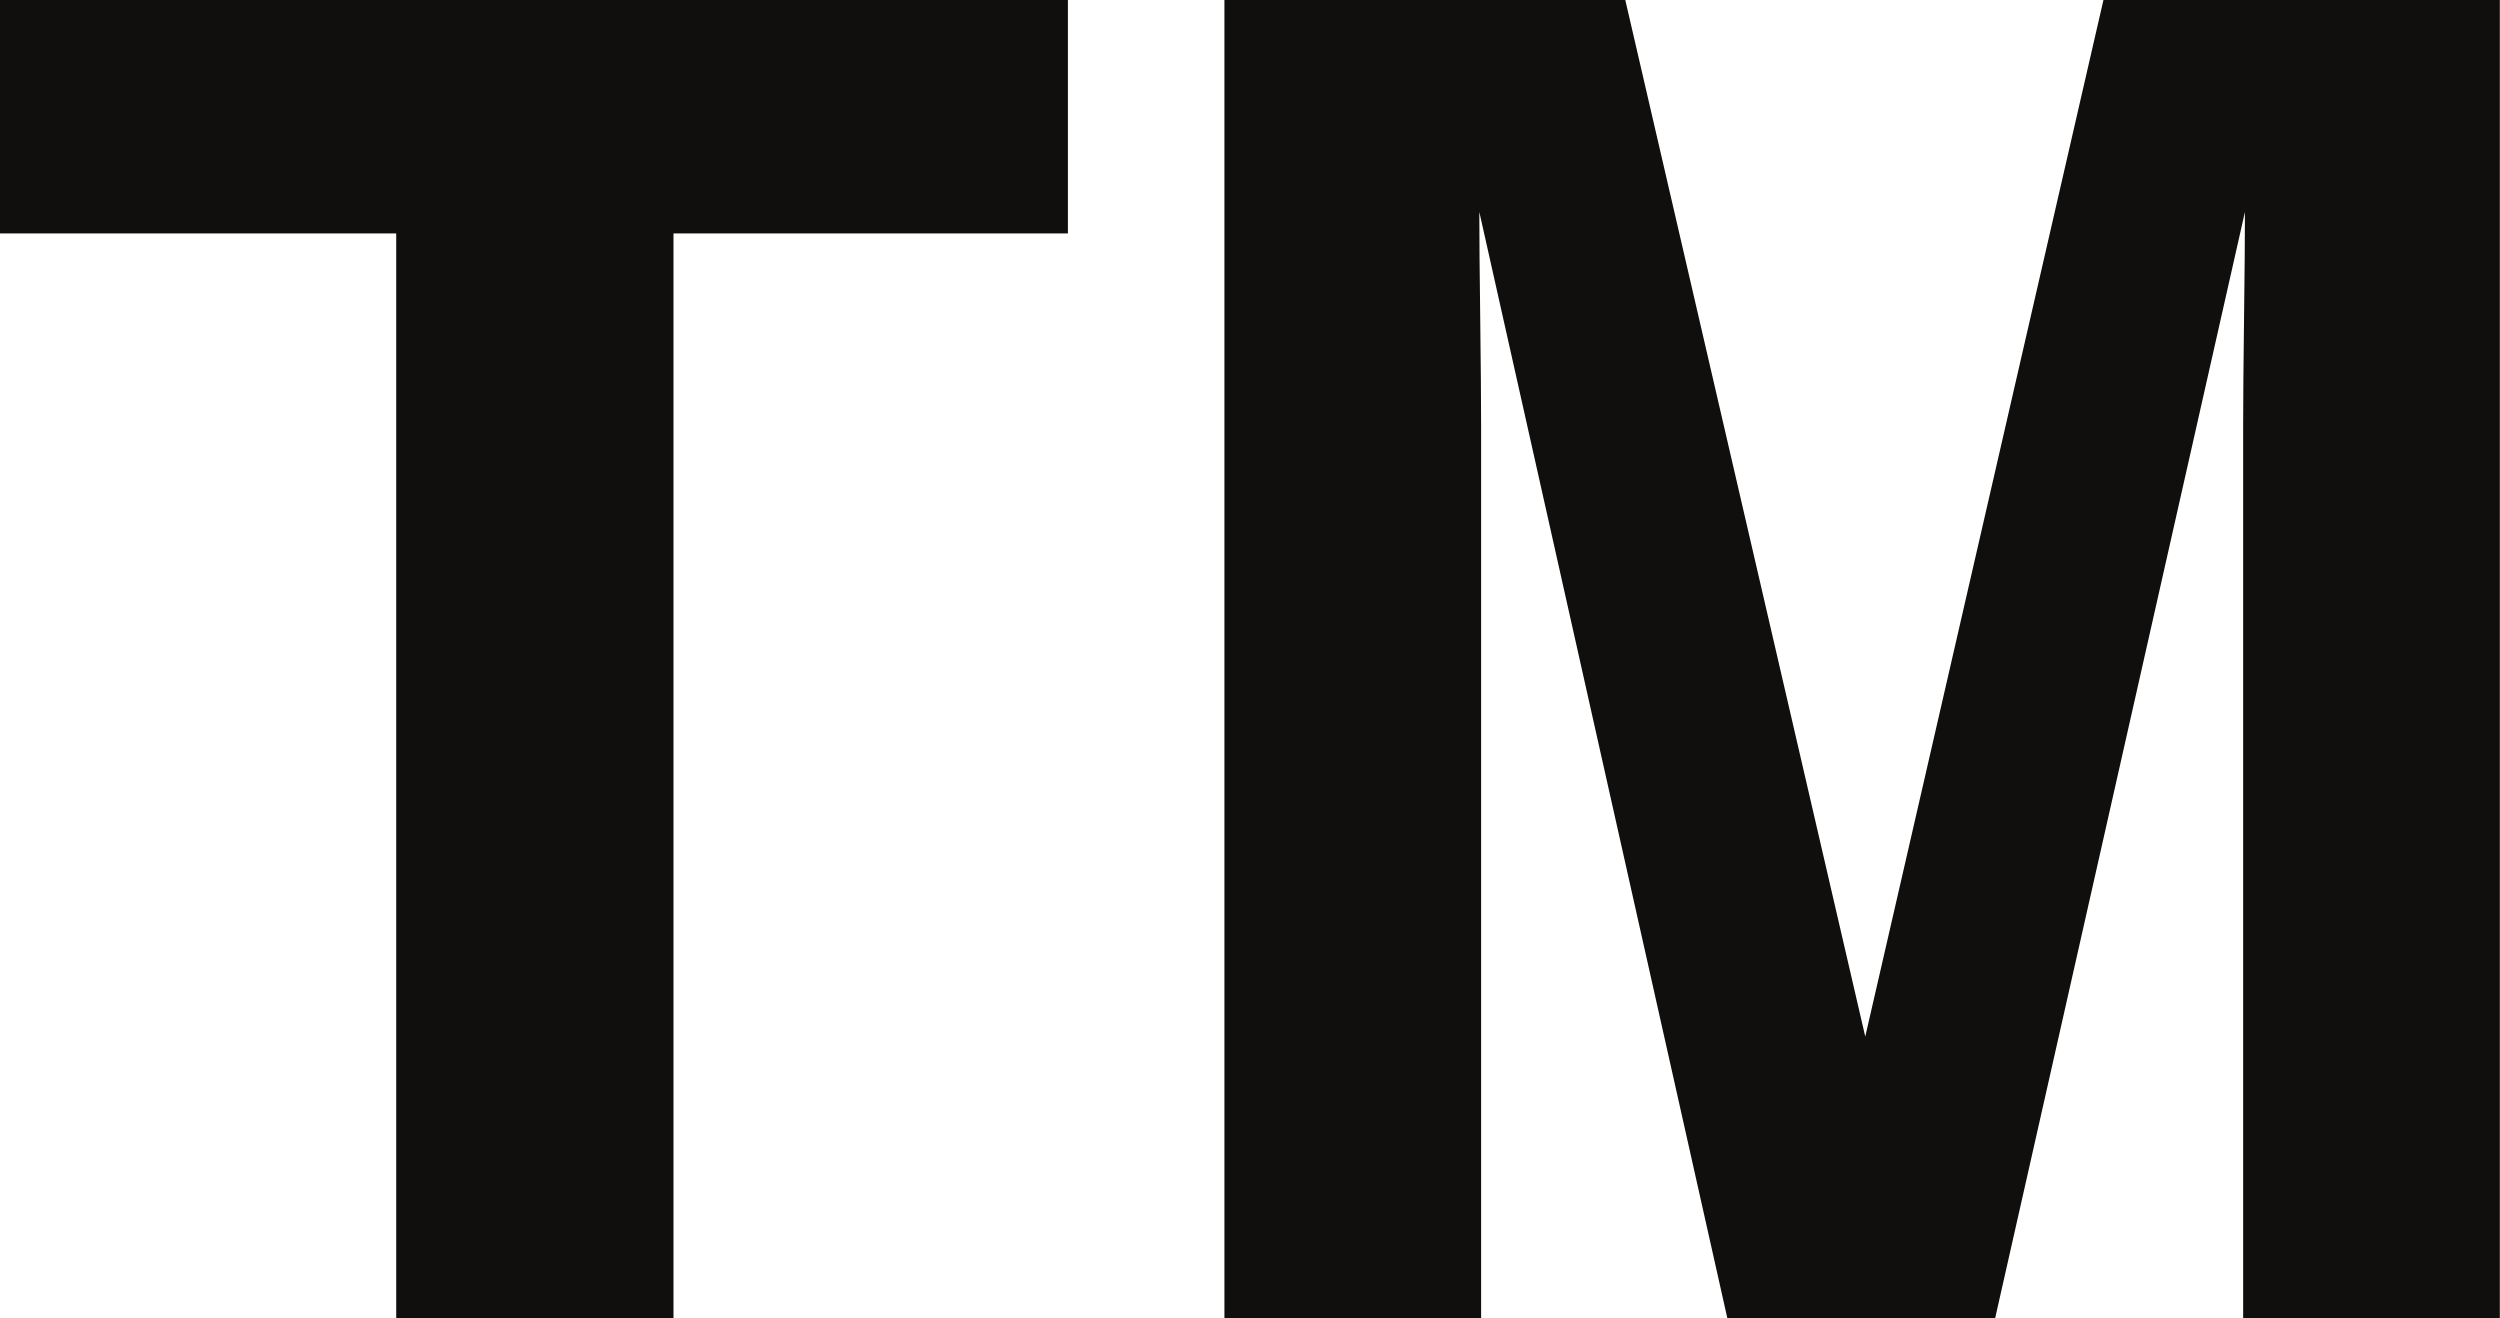<?xml version="1.0" encoding="UTF-8"?>
<!DOCTYPE svg PUBLIC '-//W3C//DTD SVG 1.0//EN'
          'http://www.w3.org/TR/2001/REC-SVG-20010904/DTD/svg10.dtd'>
<svg height="333.6" preserveAspectRatio="xMidYMid meet" version="1.0" viewBox="0.0 0.0 632.6 333.6" width="632.6" xmlns="http://www.w3.org/2000/svg" xmlns:xlink="http://www.w3.org/1999/xlink" zoomAndPan="magnify"
><defs
  ><clipPath id="a"
    ><path d="M 0 0 L 271 0 L 271 333.59 L 0 333.59 Z M 0 0"
    /></clipPath
    ><clipPath id="b"
    ><path d="M 309 0 L 632.559 0 L 632.559 333.59 L 309 333.59 Z M 309 0"
    /></clipPath
  ></defs
  ><g
  ><g clip-path="url(#a)" id="change1_1"
    ><path d="M 270.223 -0.004 L 270.223 59.066 L 170.418 59.066 L 170.418 333.59 L 100.258 333.59 L 100.258 59.066 L 0 59.066 L 0 -0.004 L 270.223 -0.004" fill="#100f0d"
    /></g
    ><g clip-path="url(#b)" id="change1_2"
    ><path d="M 532.258 -0.004 L 632.559 -0.004 L 632.559 333.59 L 567.605 333.59 L 567.605 107.949 C 567.605 101.465 567.68 92.375 567.832 80.68 C 567.98 68.988 568.059 59.973 568.059 53.633 L 504.844 333.59 L 437.094 333.59 L 374.328 53.633 C 374.328 59.973 374.402 68.988 374.559 80.68 C 374.703 92.375 374.781 101.465 374.781 107.949 L 374.781 333.59 L 309.828 333.59 L 309.828 -0.004 L 411.262 -0.004 L 471.984 262.301 L 532.258 -0.004" fill="#100f0d"
    /></g
  ></g
></svg
>
